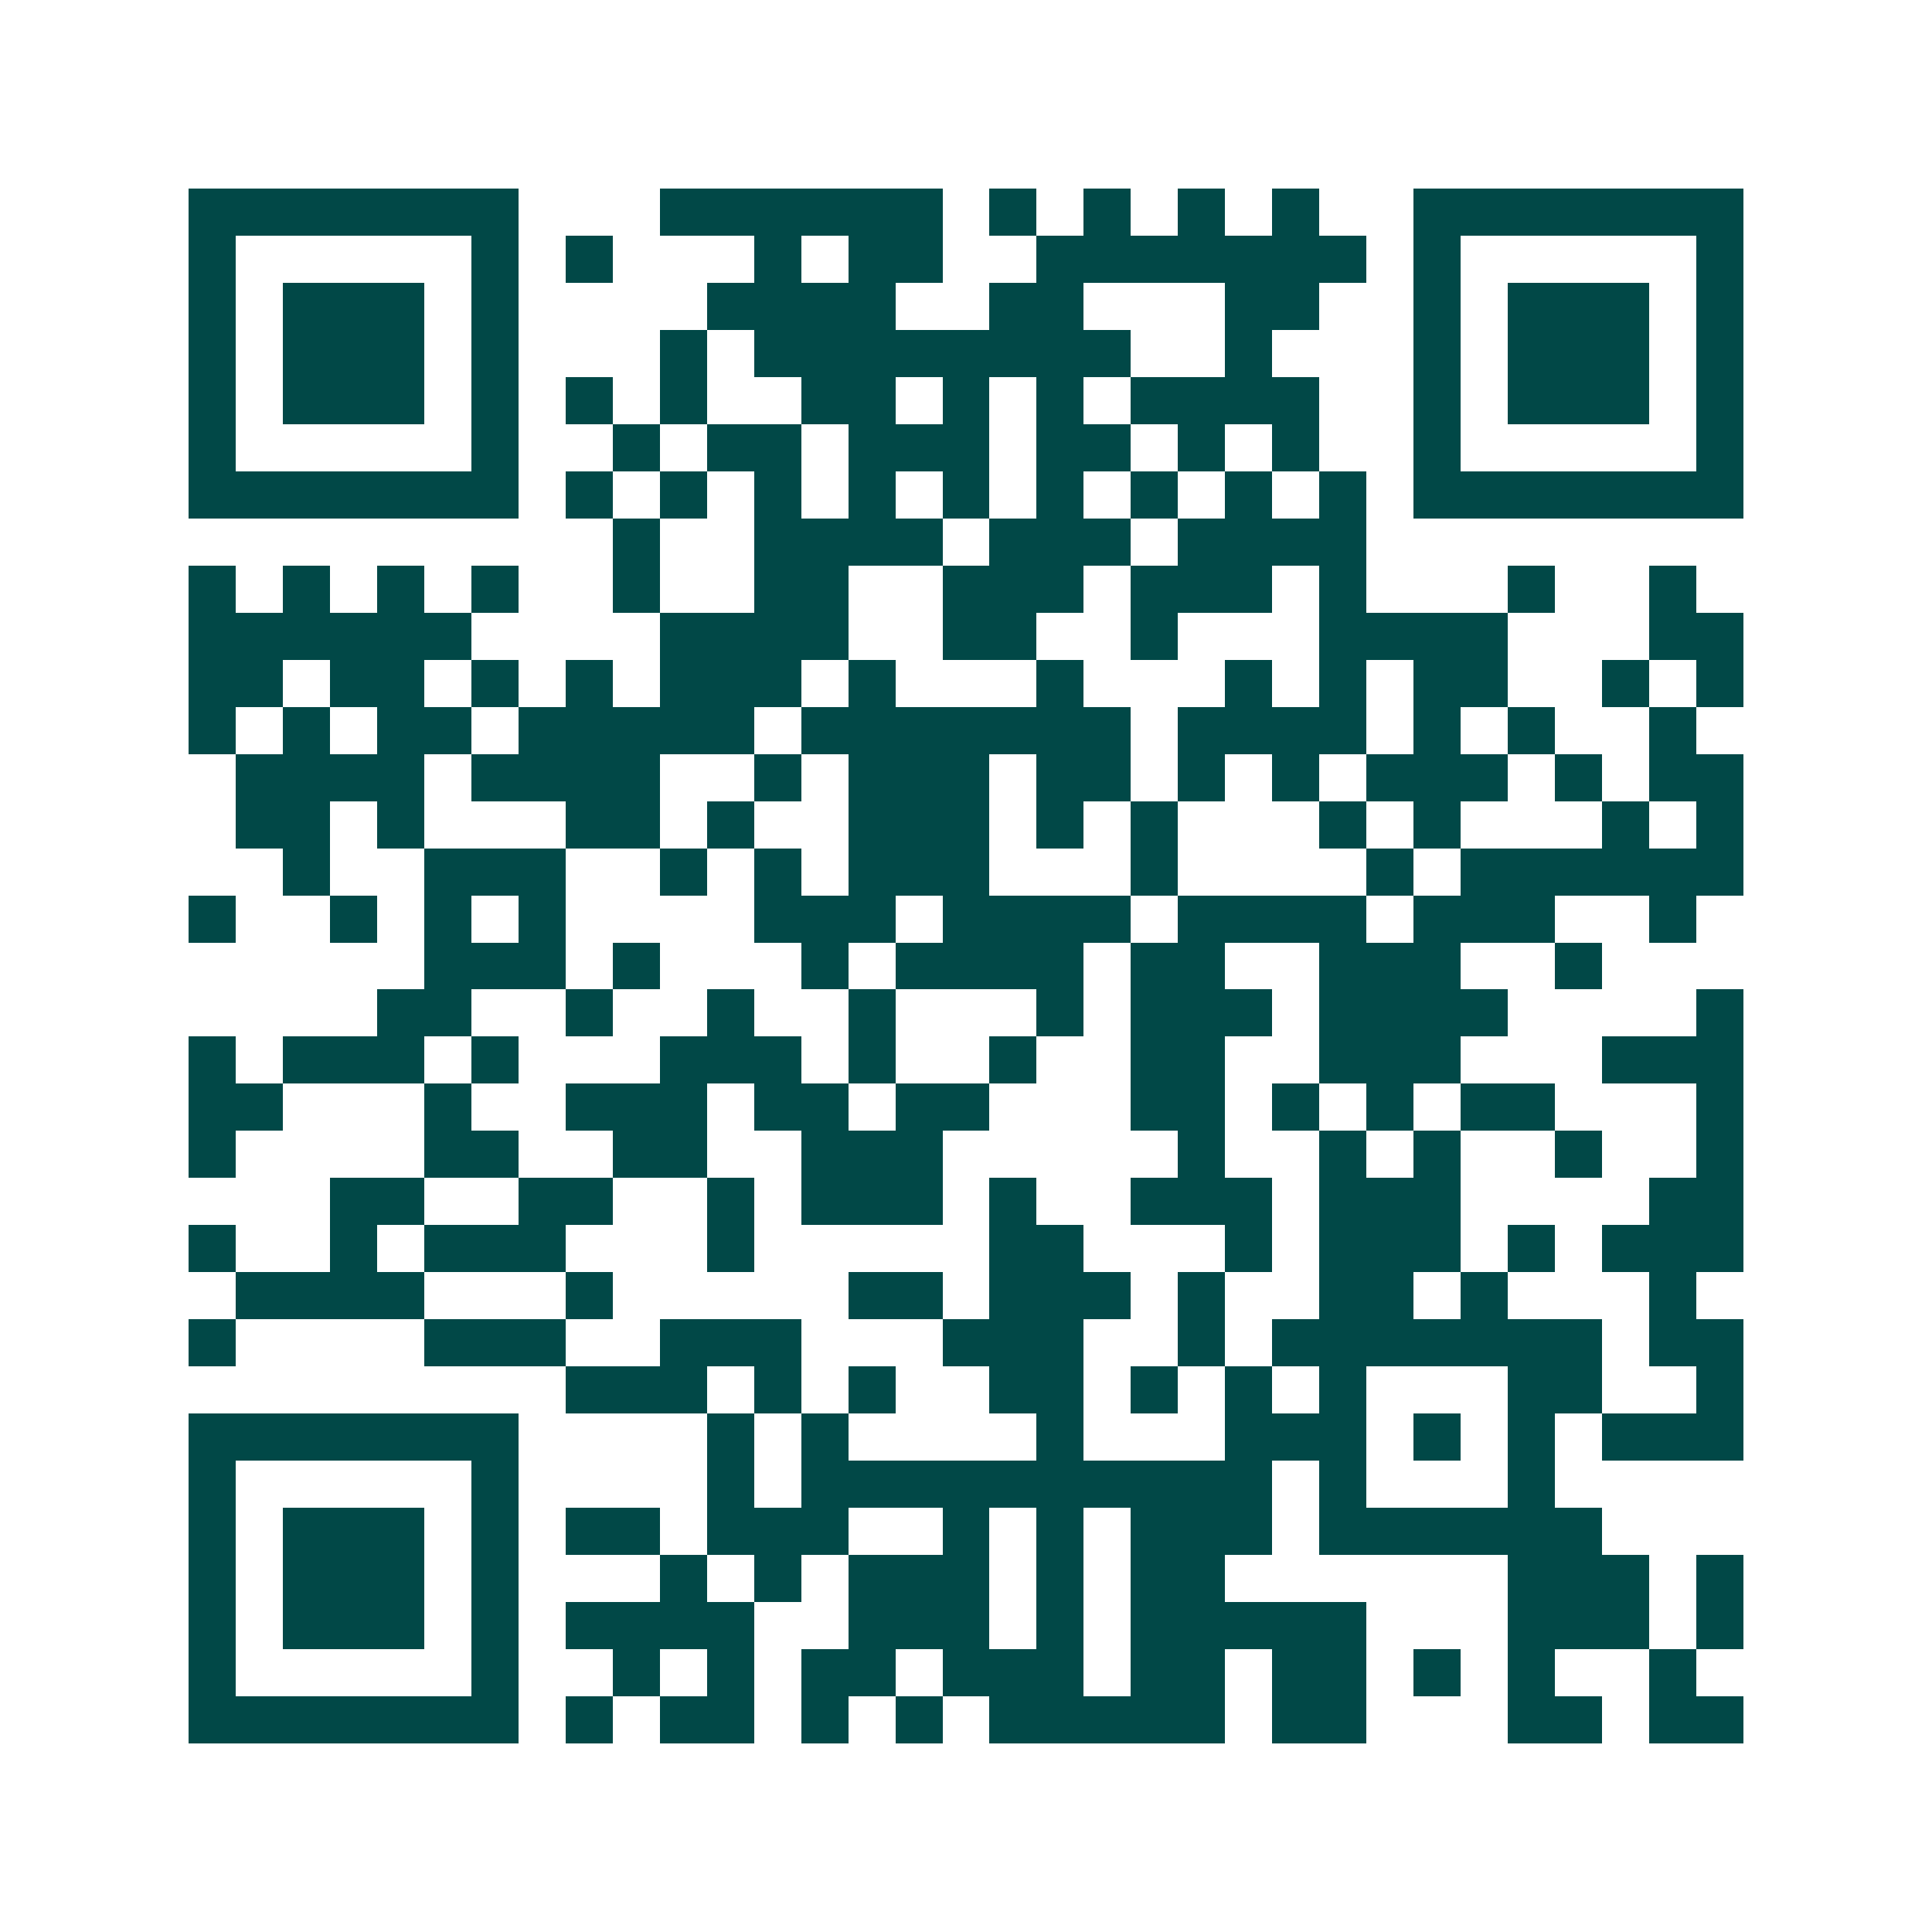 <svg xmlns="http://www.w3.org/2000/svg" width="200" height="200" viewBox="0 0 41 41" shape-rendering="crispEdges"><path fill="#ffffff" d="M0 0h41v41H0z"/><path stroke="#014847" d="M4 4.5h7m3 0h6m1 0h1m1 0h1m1 0h1m1 0h1m2 0h7M4 5.5h1m5 0h1m1 0h1m3 0h1m1 0h2m2 0h7m1 0h1m5 0h1M4 6.5h1m1 0h3m1 0h1m4 0h4m2 0h2m3 0h2m2 0h1m1 0h3m1 0h1M4 7.5h1m1 0h3m1 0h1m3 0h1m1 0h8m2 0h1m3 0h1m1 0h3m1 0h1M4 8.5h1m1 0h3m1 0h1m1 0h1m1 0h1m2 0h2m1 0h1m1 0h1m1 0h4m2 0h1m1 0h3m1 0h1M4 9.5h1m5 0h1m2 0h1m1 0h2m1 0h3m1 0h2m1 0h1m1 0h1m2 0h1m5 0h1M4 10.5h7m1 0h1m1 0h1m1 0h1m1 0h1m1 0h1m1 0h1m1 0h1m1 0h1m1 0h1m1 0h7M13 11.5h1m2 0h4m1 0h3m1 0h4M4 12.5h1m1 0h1m1 0h1m1 0h1m2 0h1m2 0h2m2 0h3m1 0h3m1 0h1m3 0h1m2 0h1M4 13.5h6m4 0h4m2 0h2m2 0h1m3 0h4m3 0h2M4 14.5h2m1 0h2m1 0h1m1 0h1m1 0h3m1 0h1m3 0h1m3 0h1m1 0h1m1 0h2m2 0h1m1 0h1M4 15.5h1m1 0h1m1 0h2m1 0h5m1 0h7m1 0h4m1 0h1m1 0h1m2 0h1M5 16.5h4m1 0h4m2 0h1m1 0h3m1 0h2m1 0h1m1 0h1m1 0h3m1 0h1m1 0h2M5 17.5h2m1 0h1m3 0h2m1 0h1m2 0h3m1 0h1m1 0h1m3 0h1m1 0h1m3 0h1m1 0h1M6 18.5h1m2 0h3m2 0h1m1 0h1m1 0h3m3 0h1m4 0h1m1 0h6M4 19.5h1m2 0h1m1 0h1m1 0h1m4 0h3m1 0h4m1 0h4m1 0h3m2 0h1M9 20.5h3m1 0h1m3 0h1m1 0h4m1 0h2m2 0h3m2 0h1M8 21.5h2m2 0h1m2 0h1m2 0h1m3 0h1m1 0h3m1 0h4m4 0h1M4 22.5h1m1 0h3m1 0h1m3 0h3m1 0h1m2 0h1m2 0h2m2 0h3m3 0h3M4 23.5h2m3 0h1m2 0h3m1 0h2m1 0h2m3 0h2m1 0h1m1 0h1m1 0h2m3 0h1M4 24.5h1m4 0h2m2 0h2m2 0h3m5 0h1m2 0h1m1 0h1m2 0h1m2 0h1M7 25.5h2m2 0h2m2 0h1m1 0h3m1 0h1m2 0h3m1 0h3m4 0h2M4 26.5h1m2 0h1m1 0h3m3 0h1m5 0h2m3 0h1m1 0h3m1 0h1m1 0h3M5 27.5h4m3 0h1m5 0h2m1 0h3m1 0h1m2 0h2m1 0h1m3 0h1M4 28.5h1m4 0h3m2 0h3m3 0h3m2 0h1m1 0h7m1 0h2M12 29.5h3m1 0h1m1 0h1m2 0h2m1 0h1m1 0h1m1 0h1m3 0h2m2 0h1M4 30.5h7m4 0h1m1 0h1m4 0h1m3 0h3m1 0h1m1 0h1m1 0h3M4 31.5h1m5 0h1m4 0h1m1 0h10m1 0h1m3 0h1M4 32.5h1m1 0h3m1 0h1m1 0h2m1 0h3m2 0h1m1 0h1m1 0h3m1 0h6M4 33.5h1m1 0h3m1 0h1m3 0h1m1 0h1m1 0h3m1 0h1m1 0h2m6 0h3m1 0h1M4 34.5h1m1 0h3m1 0h1m1 0h4m2 0h3m1 0h1m1 0h5m3 0h3m1 0h1M4 35.5h1m5 0h1m2 0h1m1 0h1m1 0h2m1 0h3m1 0h2m1 0h2m1 0h1m1 0h1m2 0h1M4 36.5h7m1 0h1m1 0h2m1 0h1m1 0h1m1 0h5m1 0h2m3 0h2m1 0h2"/></svg>

